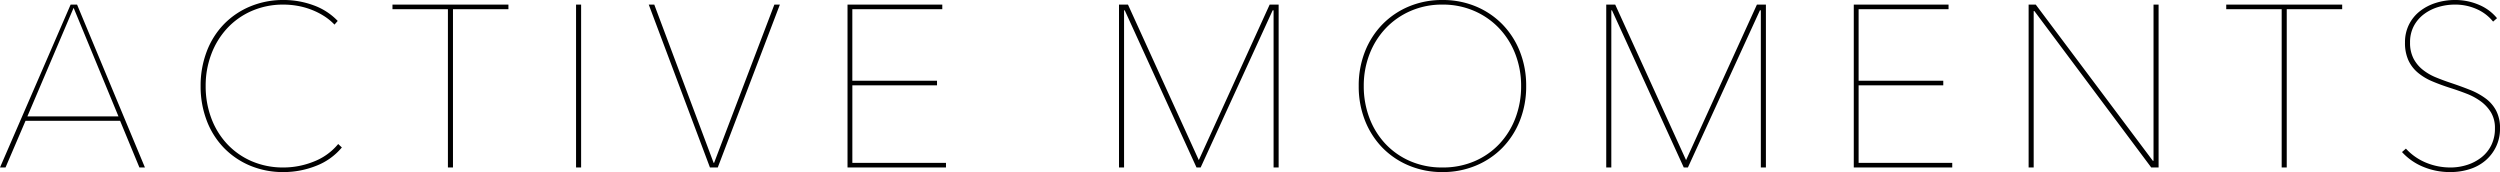 <svg xmlns="http://www.w3.org/2000/svg" width="728.089" height="50.115" viewBox="0 0 728.089 50.115">
  <path id="Path_1764" data-name="Path 1764" d="M41.808,0,36.18-13.6H8.643L2.814,0H1.206L21.775-47.436h1.876L43.416,0ZM22.646-46.5,9.179-14.874H35.711ZM100.768-5.829a18.3,18.3,0,0,1-7.6,5.394A25.707,25.707,0,0,1,83.817,1.34,24.8,24.8,0,0,1,74.035-.536,23.047,23.047,0,0,1,66.4-5.729a23.2,23.2,0,0,1-4.992-7.939,27.8,27.8,0,0,1-1.775-10.05,27.8,27.8,0,0,1,1.775-10.05A23.2,23.2,0,0,1,66.4-41.708,22.963,22.963,0,0,1,74.068-46.9a24.869,24.869,0,0,1,9.749-1.876,25.233,25.233,0,0,1,8.609,1.507,18.289,18.289,0,0,1,7.135,4.59l-.938,1.072a16.254,16.254,0,0,0-3.183-2.58,20.884,20.884,0,0,0-3.752-1.842A21.515,21.515,0,0,0,87.7-47.1a23.635,23.635,0,0,0-3.886-.335,22.794,22.794,0,0,0-9.28,1.843,21.4,21.4,0,0,0-7.169,5.058A22.936,22.936,0,0,0,62.745-33a25.914,25.914,0,0,0-1.641,9.28,26.4,26.4,0,0,0,1.608,9.28A22.49,22.49,0,0,0,67.3-6.9a21.4,21.4,0,0,0,7.169,5.059A22.966,22.966,0,0,0,83.817,0a23.606,23.606,0,0,0,8.743-1.708A17.3,17.3,0,0,0,99.7-6.834ZM133.129-46.1V0h-1.474V-46.1H115.508v-1.34h33.768v1.34ZM168.974,0V-47.436h1.474V0Zm41.272,0h-2.278L190.146-47.436h1.608L209.04-1.34h.134l17.554-46.1h1.608Zm37.788,0V-47.436h27.6v1.34h-26.2v20.837H274.1v1.34H249.441V-1.34H276.71V0ZM372.118,0V-45.761h-.268L350.879,0h-1.206l-20.9-45.761h-.2V0h-1.474V-47.436h2.613L350.343-2.144l20.636-45.292h2.613V0Zm73.566-23.718a26.827,26.827,0,0,1-1.842,10.083,23.845,23.845,0,0,1-5.092,7.906,23.247,23.247,0,0,1-7.738,5.193A24.941,24.941,0,0,1,421.3,1.34a24.94,24.94,0,0,1-9.715-1.876,23.246,23.246,0,0,1-7.738-5.193,23.845,23.845,0,0,1-5.092-7.906,26.827,26.827,0,0,1-1.842-10.083A26.827,26.827,0,0,1,398.751-33.8a23.845,23.845,0,0,1,5.092-7.906,23.332,23.332,0,0,1,7.7-5.192,24.869,24.869,0,0,1,9.749-1.876,24.869,24.869,0,0,1,9.749,1.876,23.332,23.332,0,0,1,7.7,5.192,23.845,23.845,0,0,1,5.092,7.906A26.827,26.827,0,0,1,445.684-23.718Zm-1.474,0A25.452,25.452,0,0,0,442.535-33a22.812,22.812,0,0,0-4.723-7.537,22.045,22.045,0,0,0-7.27-5.058,22.861,22.861,0,0,0-9.246-1.843,22.861,22.861,0,0,0-9.246,1.843,22.045,22.045,0,0,0-7.27,5.058A22.812,22.812,0,0,0,400.057-33a25.452,25.452,0,0,0-1.675,9.28,25.914,25.914,0,0,0,1.642,9.28A22.649,22.649,0,0,0,404.68-6.9a21.678,21.678,0,0,0,7.236,5.059A23.2,23.2,0,0,0,421.3,0a23.2,23.2,0,0,0,9.38-1.842A21.678,21.678,0,0,0,437.912-6.9a22.649,22.649,0,0,0,4.656-7.537A25.914,25.914,0,0,0,444.21-23.718ZM514.024,0V-45.761h-.268L492.785,0h-1.206l-20.9-45.761h-.2V0H469V-47.436h2.613L492.249-2.144l20.636-45.292H515.5V0Zm27.068,0V-47.436h27.6v1.34H542.5v20.837h24.656v1.34H542.5V-1.34h27.269V0Zm86.631,0L593.687-45.56h-.2V0h-1.474V-47.436h2.077l34.1,45.493h.2V-47.436h1.474V0Zm39.463-46.1V0h-1.474V-46.1H649.565v-1.34h33.768v1.34ZM729.3-11.39A12.038,12.038,0,0,1,728.122-6a12.327,12.327,0,0,1-3.115,4.02A13.183,13.183,0,0,1,720.418.5a18.211,18.211,0,0,1-5.528.837,20.18,20.18,0,0,1-8.073-1.574,17.158,17.158,0,0,1-6.064-4.255l1.139-1a16.434,16.434,0,0,0,5.93,4.12,18.447,18.447,0,0,0,7,1.373,15.782,15.782,0,0,0,4.958-.771,13.231,13.231,0,0,0,4.154-2.211,10.281,10.281,0,0,0,2.848-3.551,10.867,10.867,0,0,0,1.039-4.858,8.758,8.758,0,0,0-1.139-4.623,11.223,11.223,0,0,0-2.948-3.216,17.743,17.743,0,0,0-4.12-2.244q-2.312-.9-4.656-1.642-2.948-.938-5.393-1.977a16.326,16.326,0,0,1-4.221-2.546,10.392,10.392,0,0,1-2.747-3.618,12.2,12.2,0,0,1-.971-5.125,11.464,11.464,0,0,1,1.172-5.26,11.454,11.454,0,0,1,3.182-3.886,14.629,14.629,0,0,1,4.656-2.412,18.435,18.435,0,0,1,5.595-.837A17.458,17.458,0,0,1,723.1-47.4a13.539,13.539,0,0,1,5.326,3.92l-1.139,1a12.643,12.643,0,0,0-4.791-3.651,15.3,15.3,0,0,0-6.331-1.307,16.883,16.883,0,0,0-4.724.67,13.288,13.288,0,0,0-4.187,2.044,10.441,10.441,0,0,0-3.015,3.451,10.018,10.018,0,0,0-1.139,4.891,9.9,9.9,0,0,0,1.005,4.656,10.2,10.2,0,0,0,2.68,3.25,15.457,15.457,0,0,0,3.786,2.211q2.11.871,4.321,1.608,3.015,1.005,5.628,2.043a19.97,19.97,0,0,1,4.59,2.513,10.523,10.523,0,0,1,3.082,3.585A10.931,10.931,0,0,1,729.3-11.39Z" transform="translate(-1.206 48.775)"/>
</svg>
